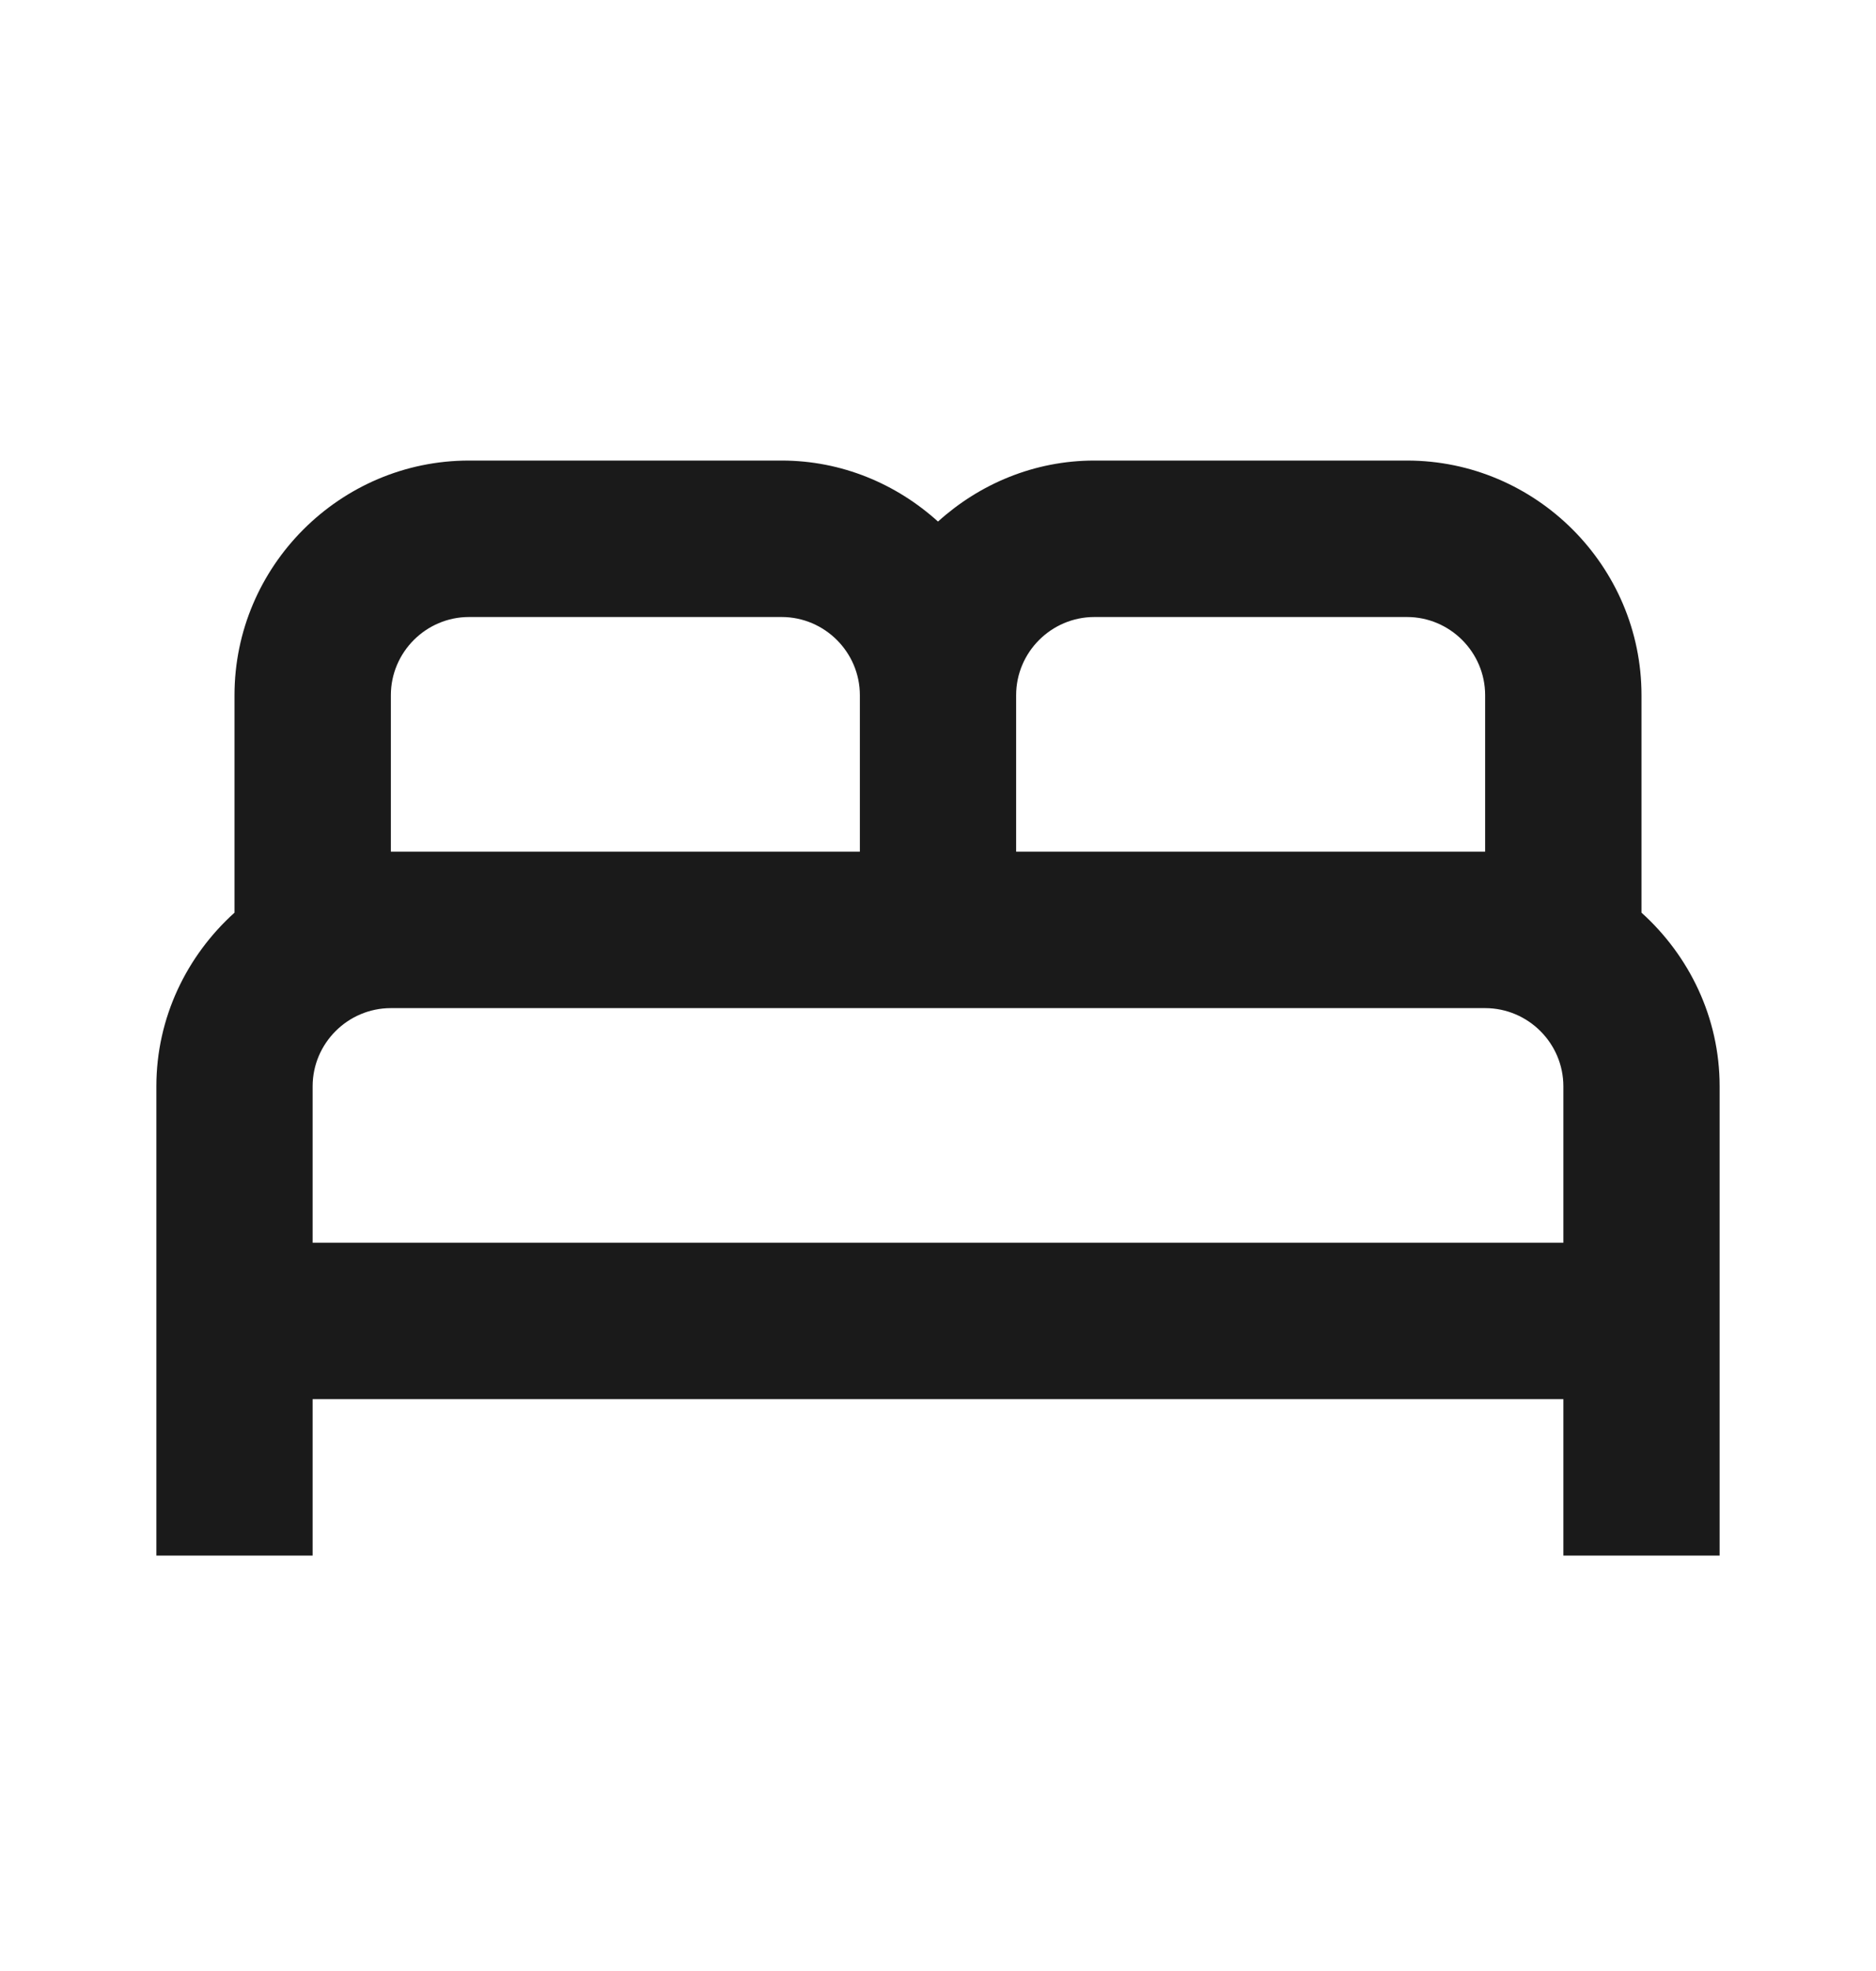 <svg width="20" height="21" viewBox="0 0 20 21" fill="none" xmlns="http://www.w3.org/2000/svg">
<path d="M17.5 9.724V7.407C17.5 6.032 16.375 4.907 15 4.907H11.667C11.025 4.907 10.442 5.157 10 5.557C9.558 5.157 8.975 4.907 8.333 4.907H5C3.625 4.907 2.5 6.032 2.5 7.407V9.724C1.992 10.182 1.667 10.841 1.667 11.574V16.574H3.333V14.907H16.667V16.574H18.333V11.574C18.333 10.841 18.008 10.182 17.5 9.724ZM11.667 6.574H15C15.458 6.574 15.833 6.949 15.833 7.407V9.074H10.833V7.407C10.833 6.949 11.208 6.574 11.667 6.574ZM4.167 7.407C4.167 6.949 4.542 6.574 5 6.574H8.333C8.792 6.574 9.167 6.949 9.167 7.407V9.074H4.167V7.407ZM3.333 13.241V11.574C3.333 11.116 3.708 10.741 4.167 10.741H15.833C16.292 10.741 16.667 11.116 16.667 11.574V13.241H3.333Z" fill="#1A1A1A"/>
</svg>
